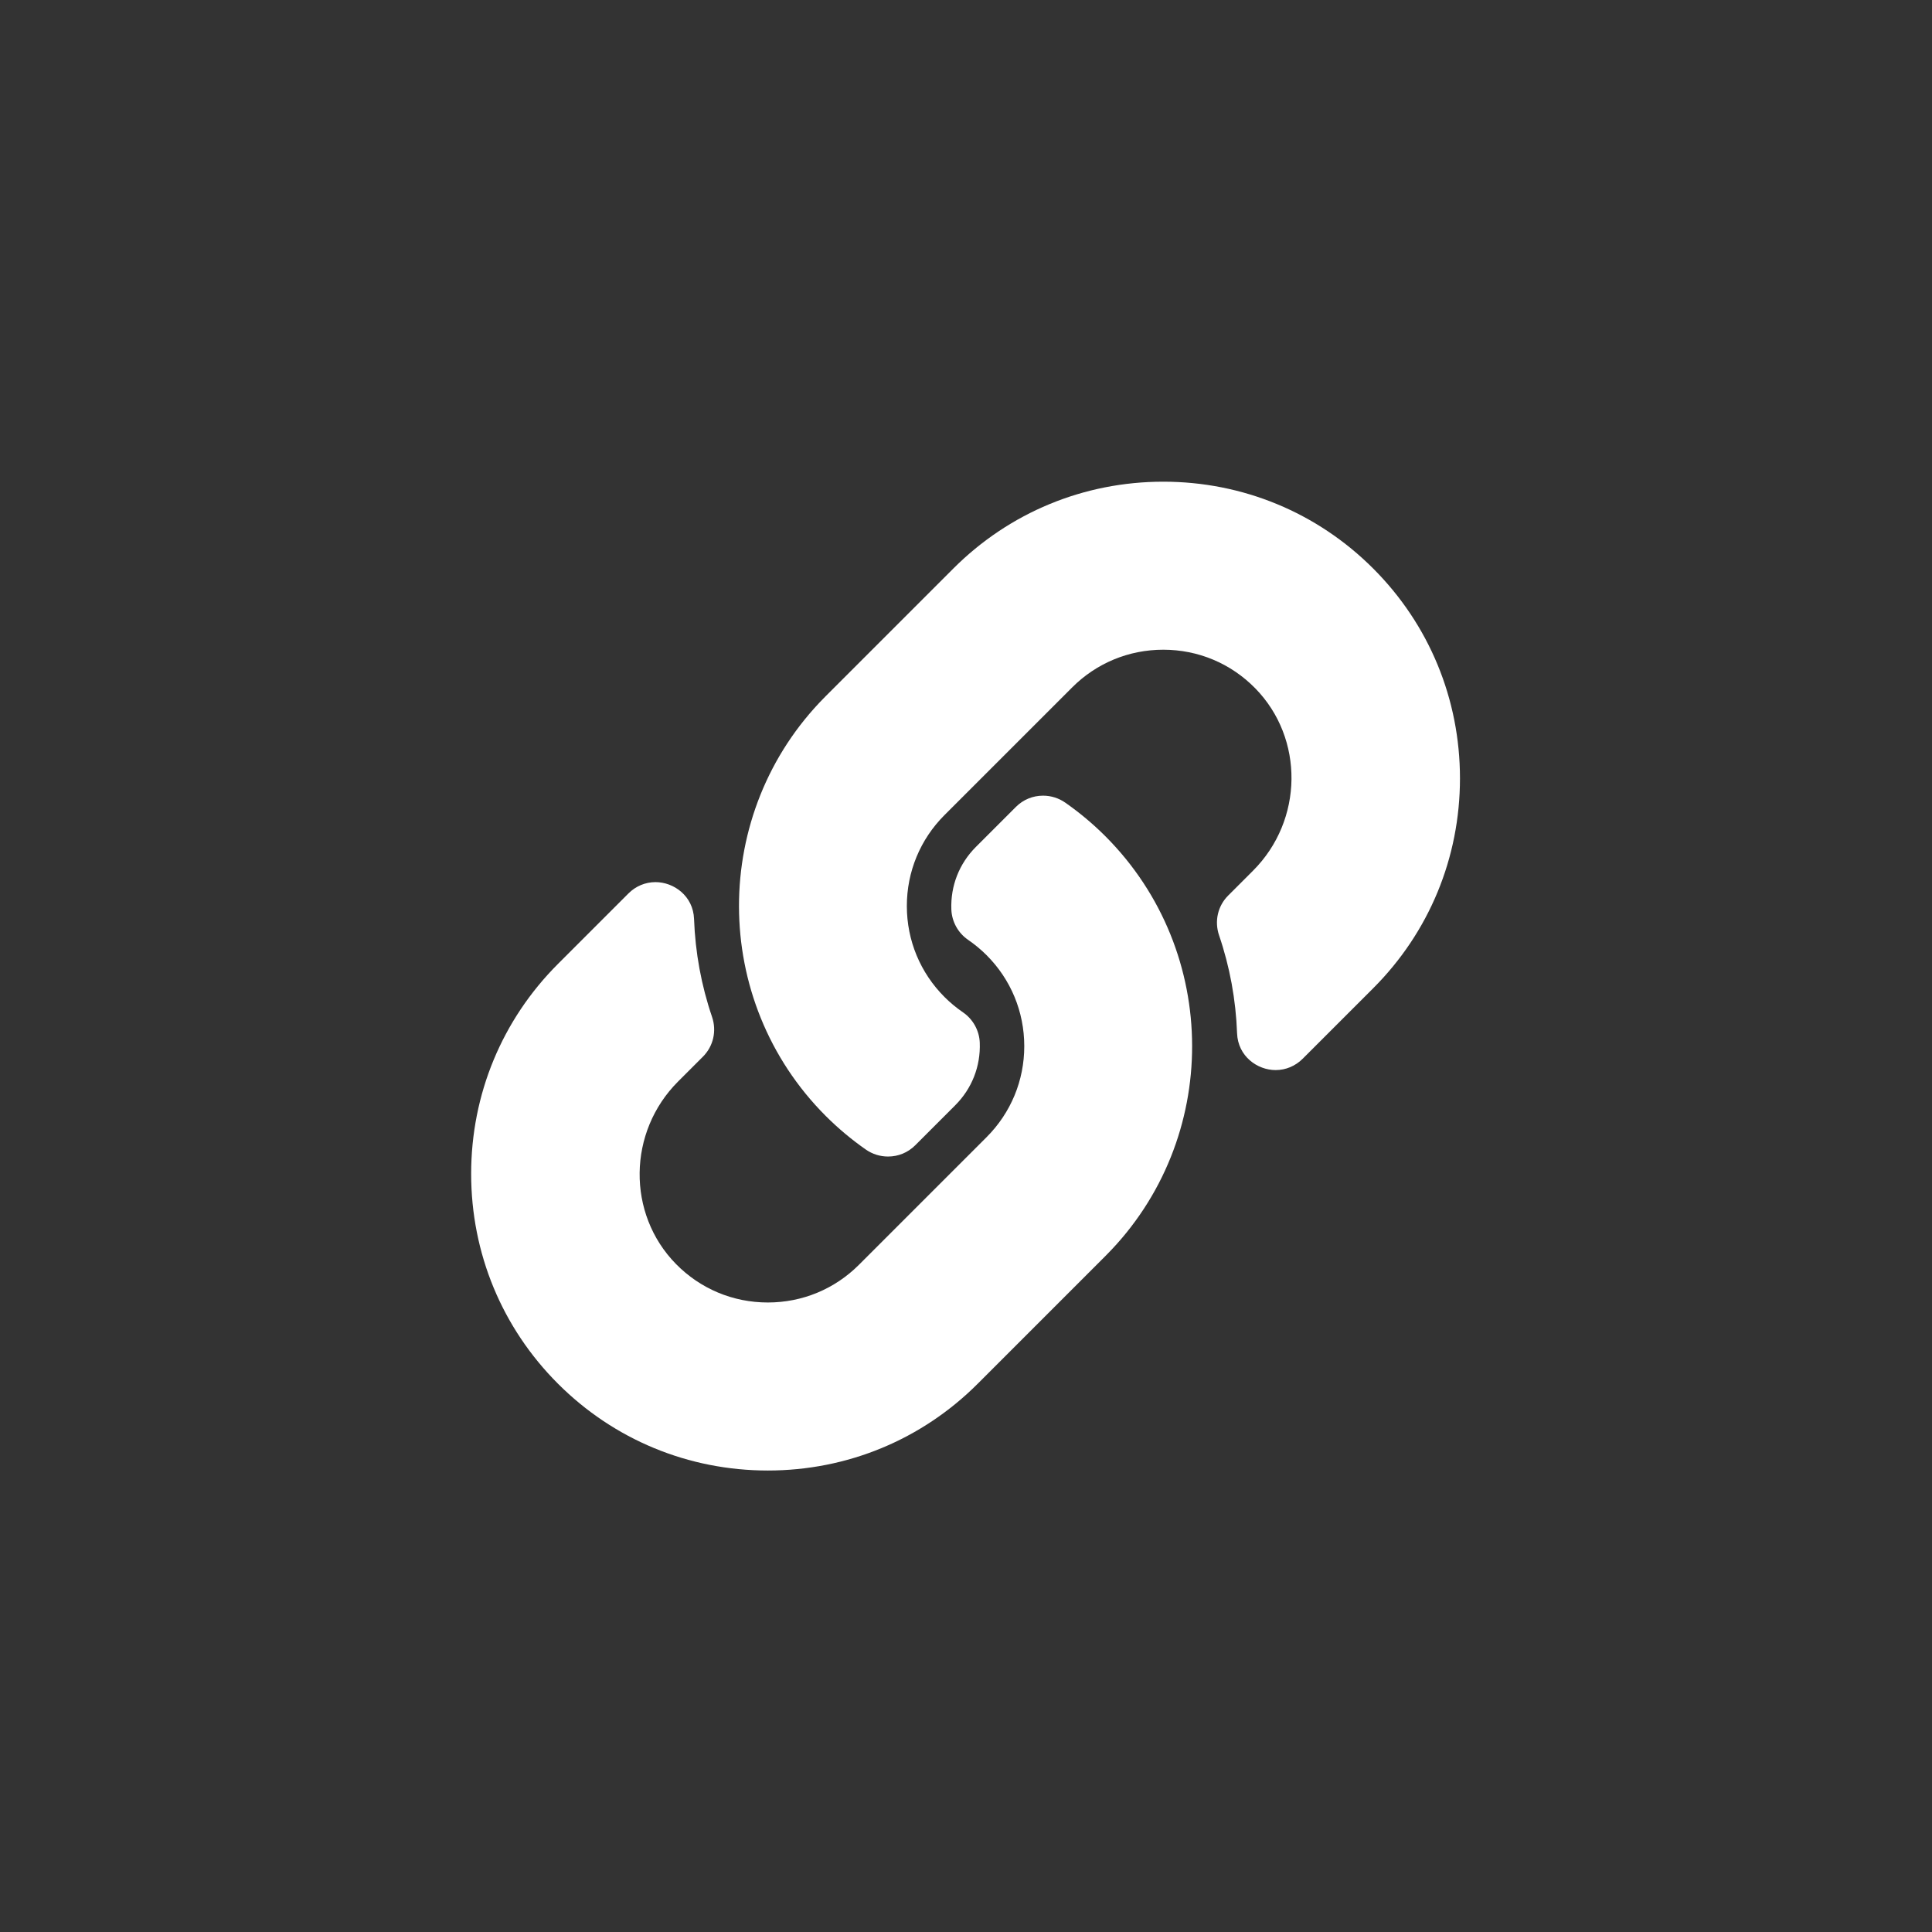 <?xml version="1.0" encoding="utf-8"?>
<!DOCTYPE svg PUBLIC "-//W3C//DTD SVG 1.1//EN" "http://www.w3.org/Graphics/SVG/1.1/DTD/svg11.dtd">
<svg version="1.1" id="Capa_1" xmlns="http://www.w3.org/2000/svg" xmlns:xlink="http://www.w3.org/1999/xlink" x="0px" y="0px"
	 width="600px" height="600px" viewBox="0 0 600 600" enable-background="new 0 0 600 600" xml:space="preserve">
<rect x="0" y="0" width="600" height="600" fill="#333333" stroke="none"/>
<g>
	<path fill="#FFFFFF" d="M330.848,249.281c-2.044-1.427-4.437-2.182-6.917-2.182c-3.186,0-6.179,1.237-8.426,3.485l-12.422,12.422
		c-5.198,5.198-7.909,12.104-7.633,19.449c0.143,3.758,2.08,7.273,5.179,9.402c2.091,1.439,4.026,3.043,5.75,4.764
		c7.547,7.546,11.708,17.579,11.717,28.249c0.009,10.684-4.152,20.732-11.717,28.296l-39.647,39.645
		c-7.539,7.537-17.578,11.688-28.271,11.688c-10.841,0-20.98-4.252-28.55-11.973c-15.281-15.585-14.983-40.993,0.664-56.64
		l7.721-7.722c3.243-3.243,4.328-7.985,2.831-12.376c-3.326-9.75-5.205-19.975-5.585-30.39c-0.262-7.166-6.295-11.448-11.976-11.448
		c-3.147,0-6.129,1.248-8.395,3.514l-21.892,21.893c-17.385,17.382-26.96,40.531-26.96,65.182s9.575,47.8,26.96,65.183
		c17.383,17.385,40.532,26.959,65.181,26.959s47.798-9.574,65.183-26.959l39.649-39.649l0.08-0.081
		c0.057-0.057,0.113-0.114,0.166-0.171c35.677-35.901,35.568-94.261-0.246-130.113C339.464,255.881,335.276,252.373,330.848,249.281
		z"/>
	<path fill="#FFFFFF" d="M426.446,176.551c-17.383-17.384-40.532-26.958-65.182-26.958s-47.799,9.574-65.184,26.958l-39.642,39.643
		c-0.096,0.096-0.199,0.2-0.224,0.229c-35.703,35.901-35.605,94.283,0.218,130.142c3.823,3.823,8.01,7.331,12.445,10.43
		c2.044,1.426,4.436,2.179,6.915,2.179c3.187,0,6.18-1.237,8.428-3.484l12.421-12.424c5.198-5.198,7.909-12.104,7.633-19.448
		c-0.144-3.758-2.081-7.272-5.18-9.401c-2.092-1.441-4.028-3.045-5.751-4.765c-7.547-7.547-11.708-17.579-11.716-28.249
		c-0.009-10.684,4.152-20.733,11.716-28.296l39.649-39.643c7.538-7.538,17.577-11.689,28.27-11.689
		c10.841,0,20.979,4.252,28.551,11.973c15.281,15.585,14.983,40.994-0.664,56.64l-7.721,7.721c-3.245,3.244-4.33,7.987-2.832,12.377
		c3.325,9.744,5.205,19.969,5.587,30.39c0.262,7.165,6.294,11.447,11.974,11.447c0.001,0,0.001,0,0.001,0
		c3.147,0,6.129-1.248,8.395-3.514l21.893-21.892c17.386-17.382,26.96-40.531,26.961-65.182
		C453.406,217.083,443.832,193.934,426.446,176.551z"/>
</g>
</svg>
